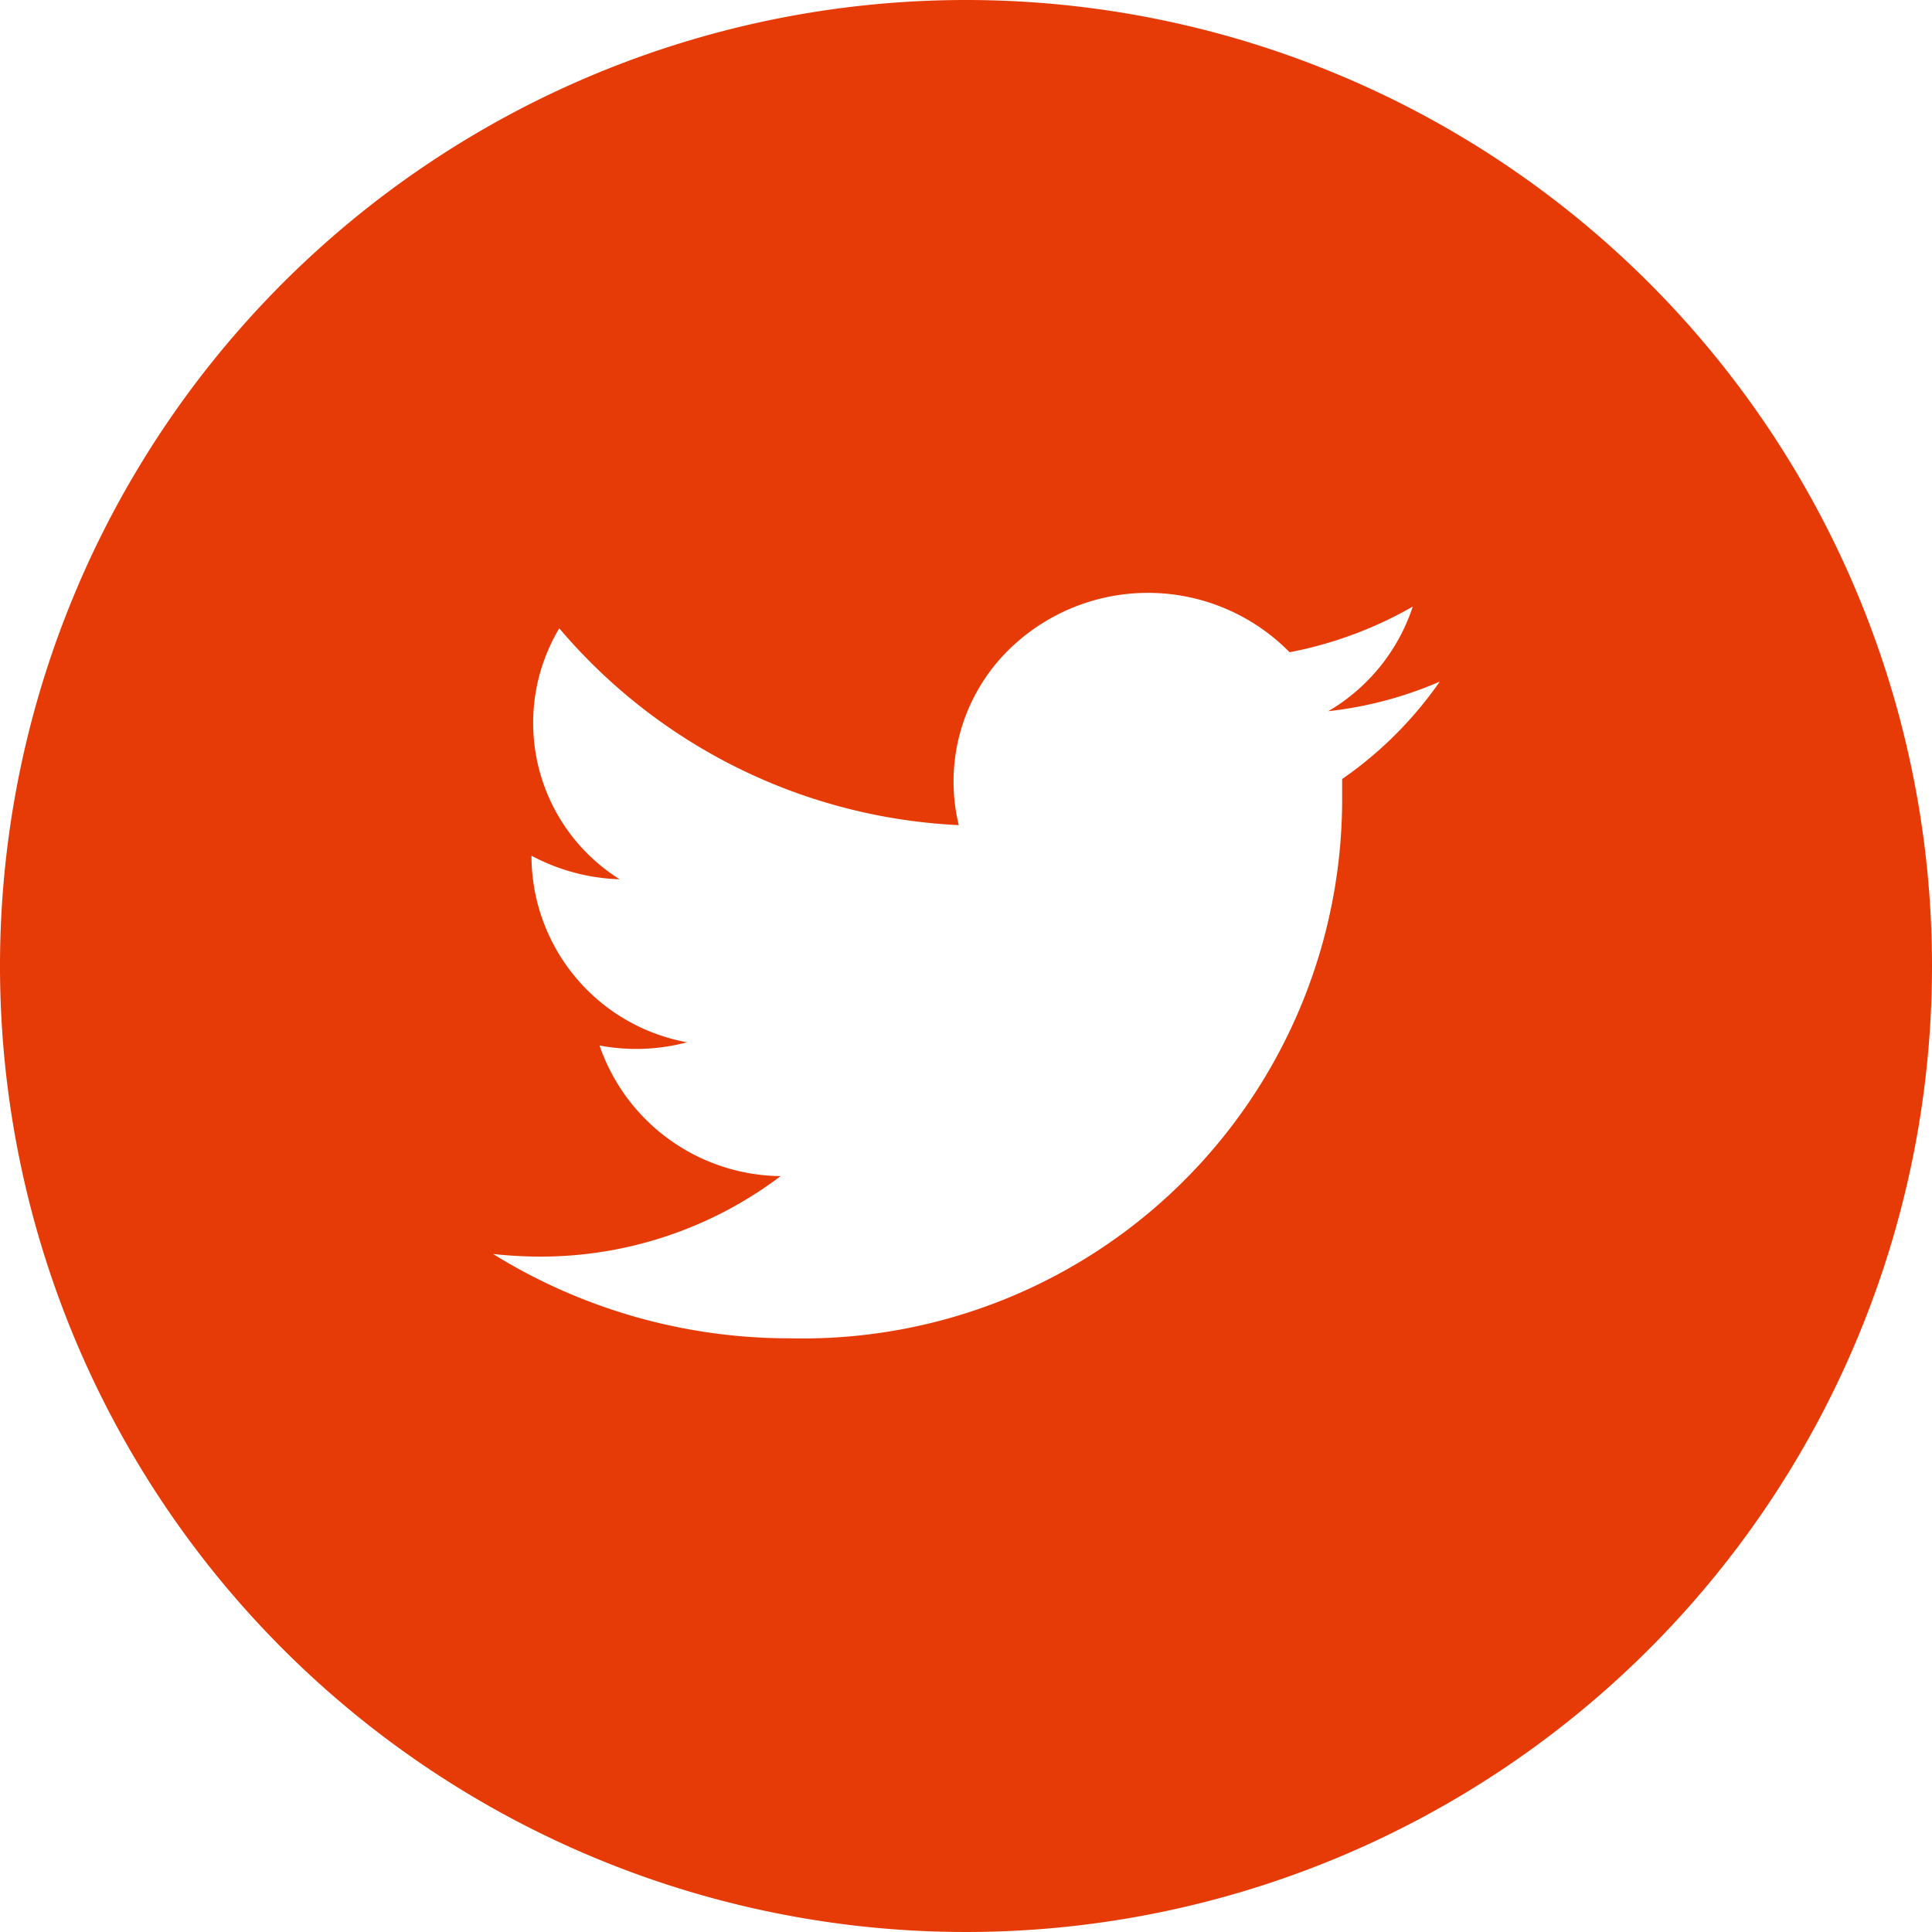 <svg xmlns="http://www.w3.org/2000/svg" viewBox="0 0 96 96" width="96" height="96"><g data-name="レイヤー 2"><path d="M48 0a48 48 0 1048 48A48 48 0 0048 0zm18.69 38.71v1.21A26.8 26.8 0 0139.28 66.5a27.92 27.92 0 01-14.78-4.19 22 22 0 002.29.13 19.77 19.77 0 0012-4 9.62 9.62 0 01-9-6.49 9.82 9.82 0 004.35-.16 9.42 9.42 0 01-7.73-9.15v-.12a9.93 9.93 0 004.38 1.17 9.17 9.17 0 01-3-12.47A27.72 27.72 0 0047.64 41a9.19 9.19 0 012.79-9 9.87 9.87 0 0113.65.41 19.8 19.8 0 006.12-2.27 9.45 9.45 0 01-4.2 5.2 19.32 19.32 0 005.54-1.47 19.24 19.24 0 01-4.85 4.84z" fill="#e63b06" data-name="レイヤー 1"/></g></svg>